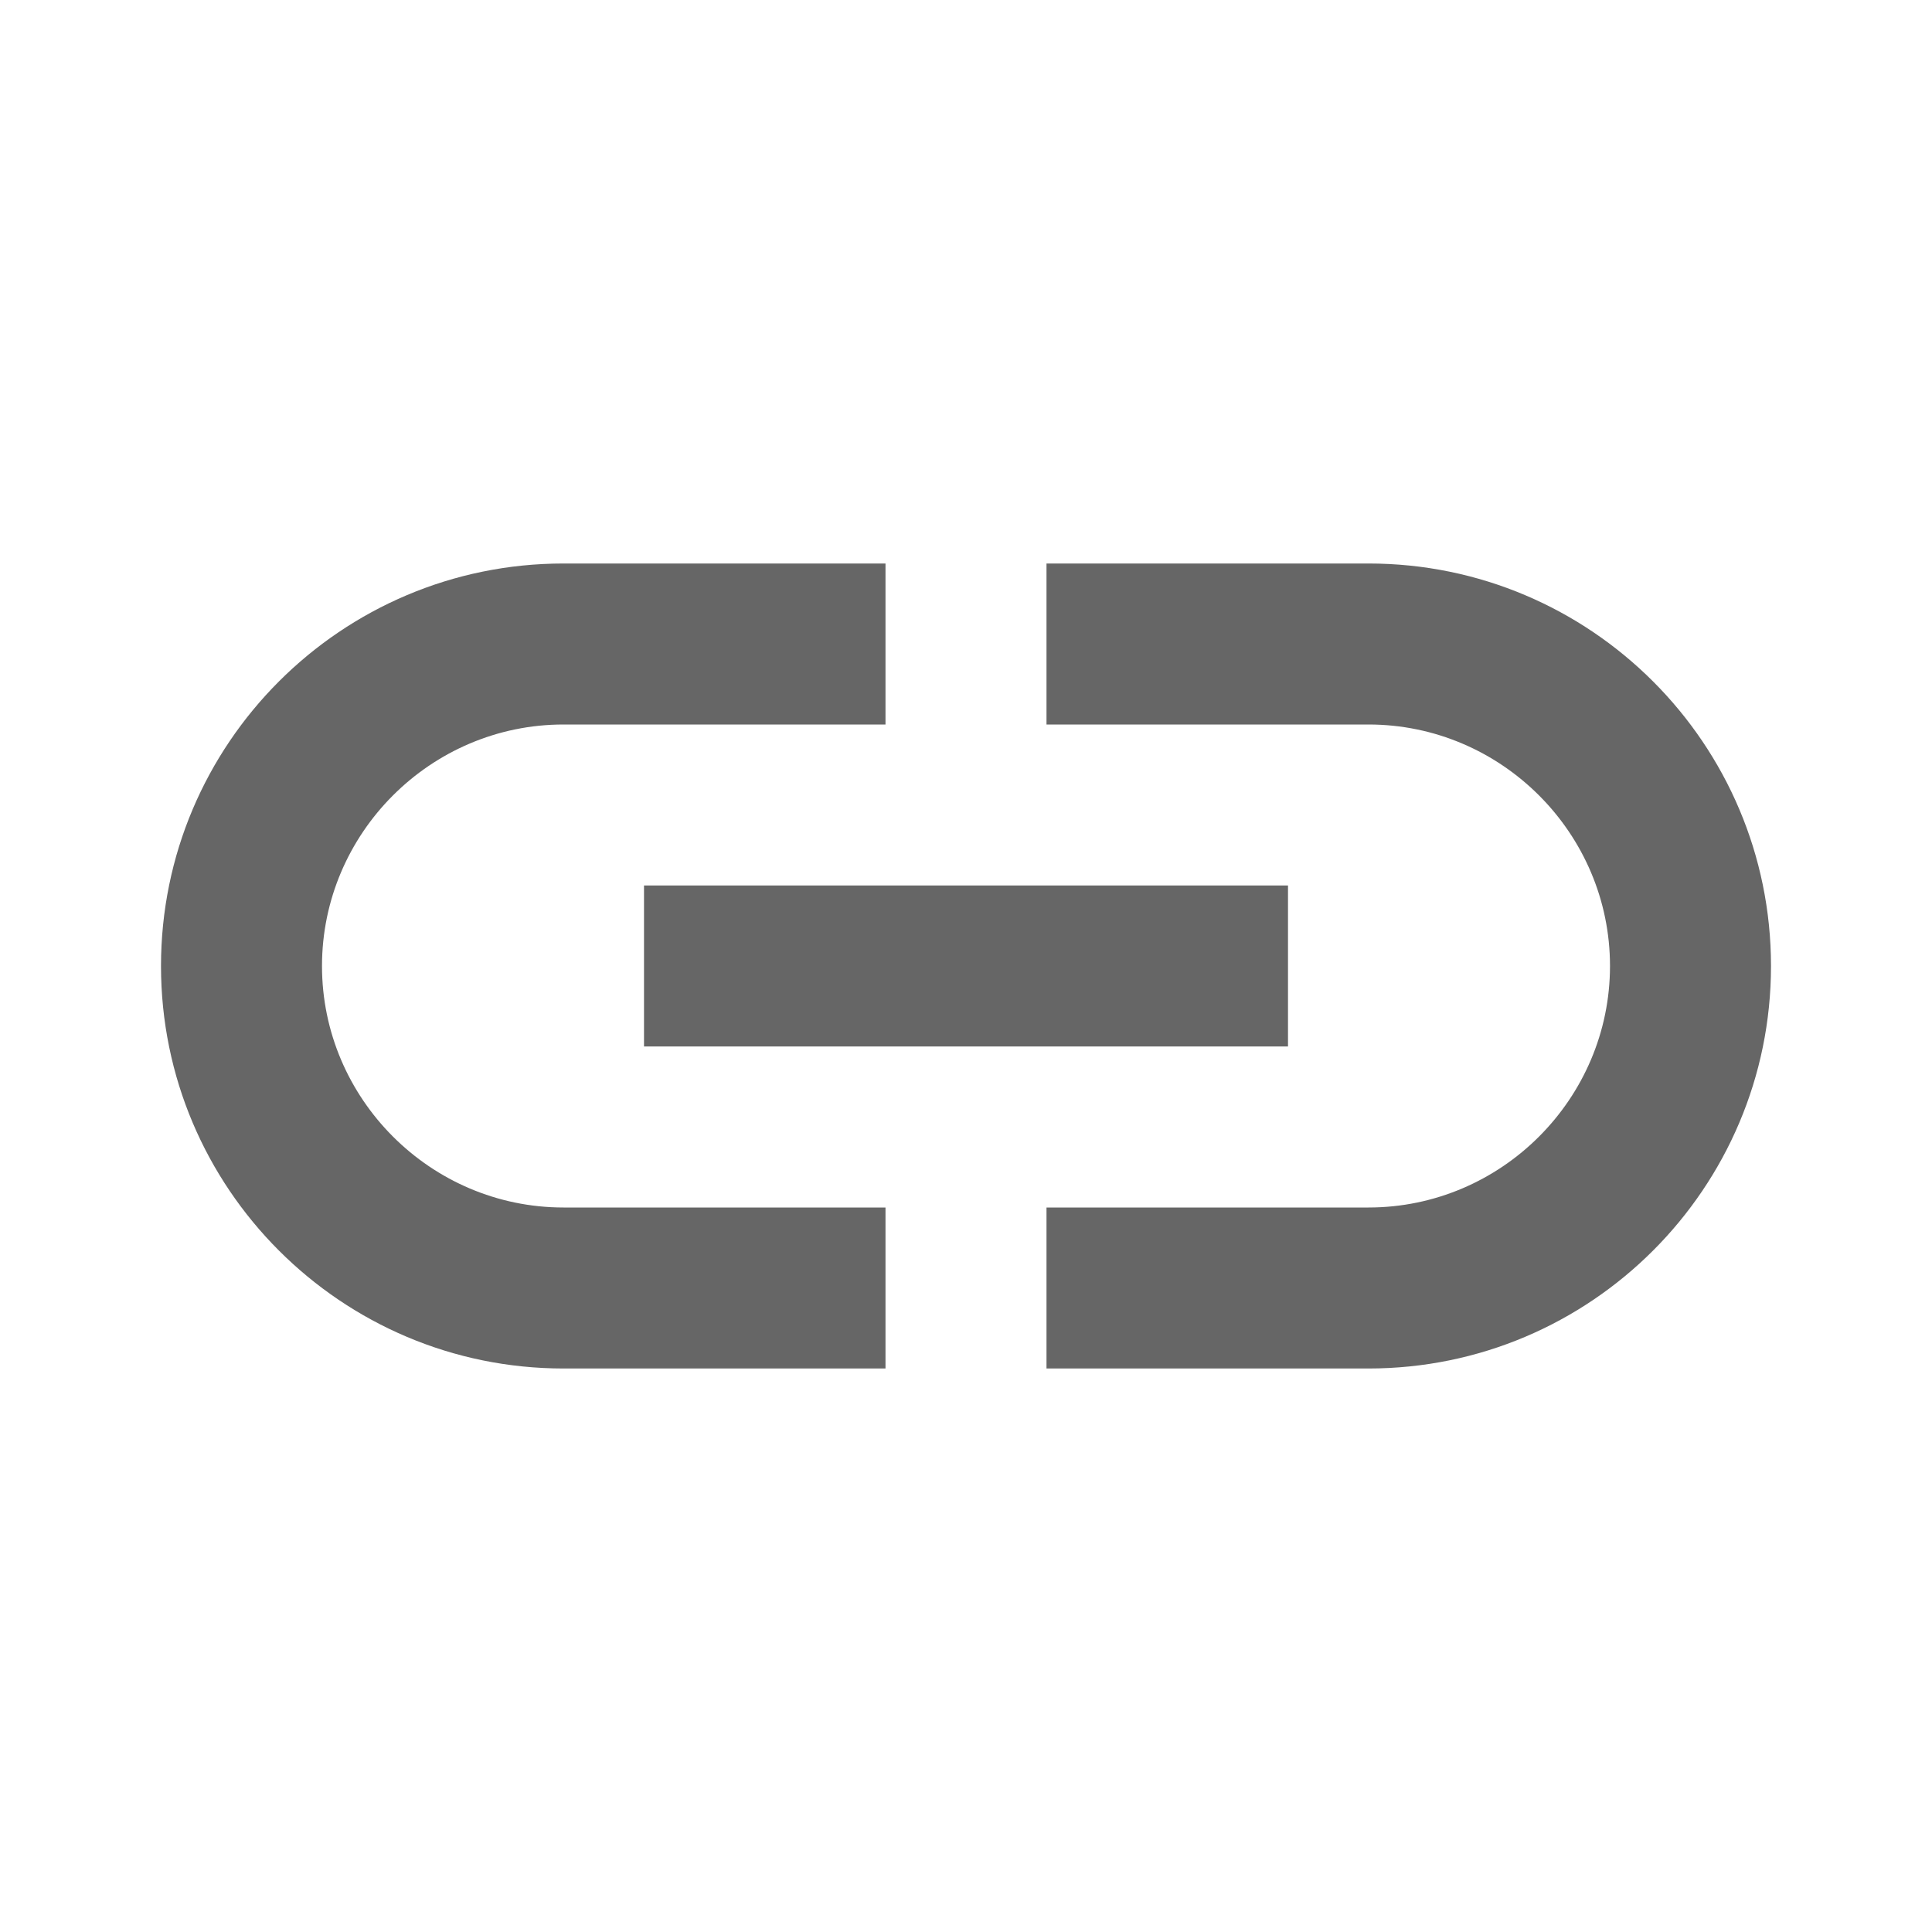 <!-- Generated by IcoMoon.io -->
<svg version="1.1" xmlns="http://www.w3.org/2000/svg" width="18" height="18" viewBox="0 0 18 18">
<title>link-outlined</title>
<path opacity="0.6" fill="#000" d="M8.25 11.25h-3c-1.238 0-2.25-1.013-2.25-2.25s1.012-2.25 2.25-2.25h3v-1.5h-3c-2.070 0-3.75 1.68-3.75 3.75s1.68 3.75 3.75 3.75h3v-1.5zM12.75 5.25h-3v1.5h3c1.238 0 2.25 1.013 2.25 2.25s-1.012 2.25-2.25 2.25h-3v1.5h3c2.070 0 3.75-1.68 3.75-3.75s-1.68-3.75-3.75-3.75zM12 8.25h-6v1.5h6v-1.5z"></path>
</svg>

